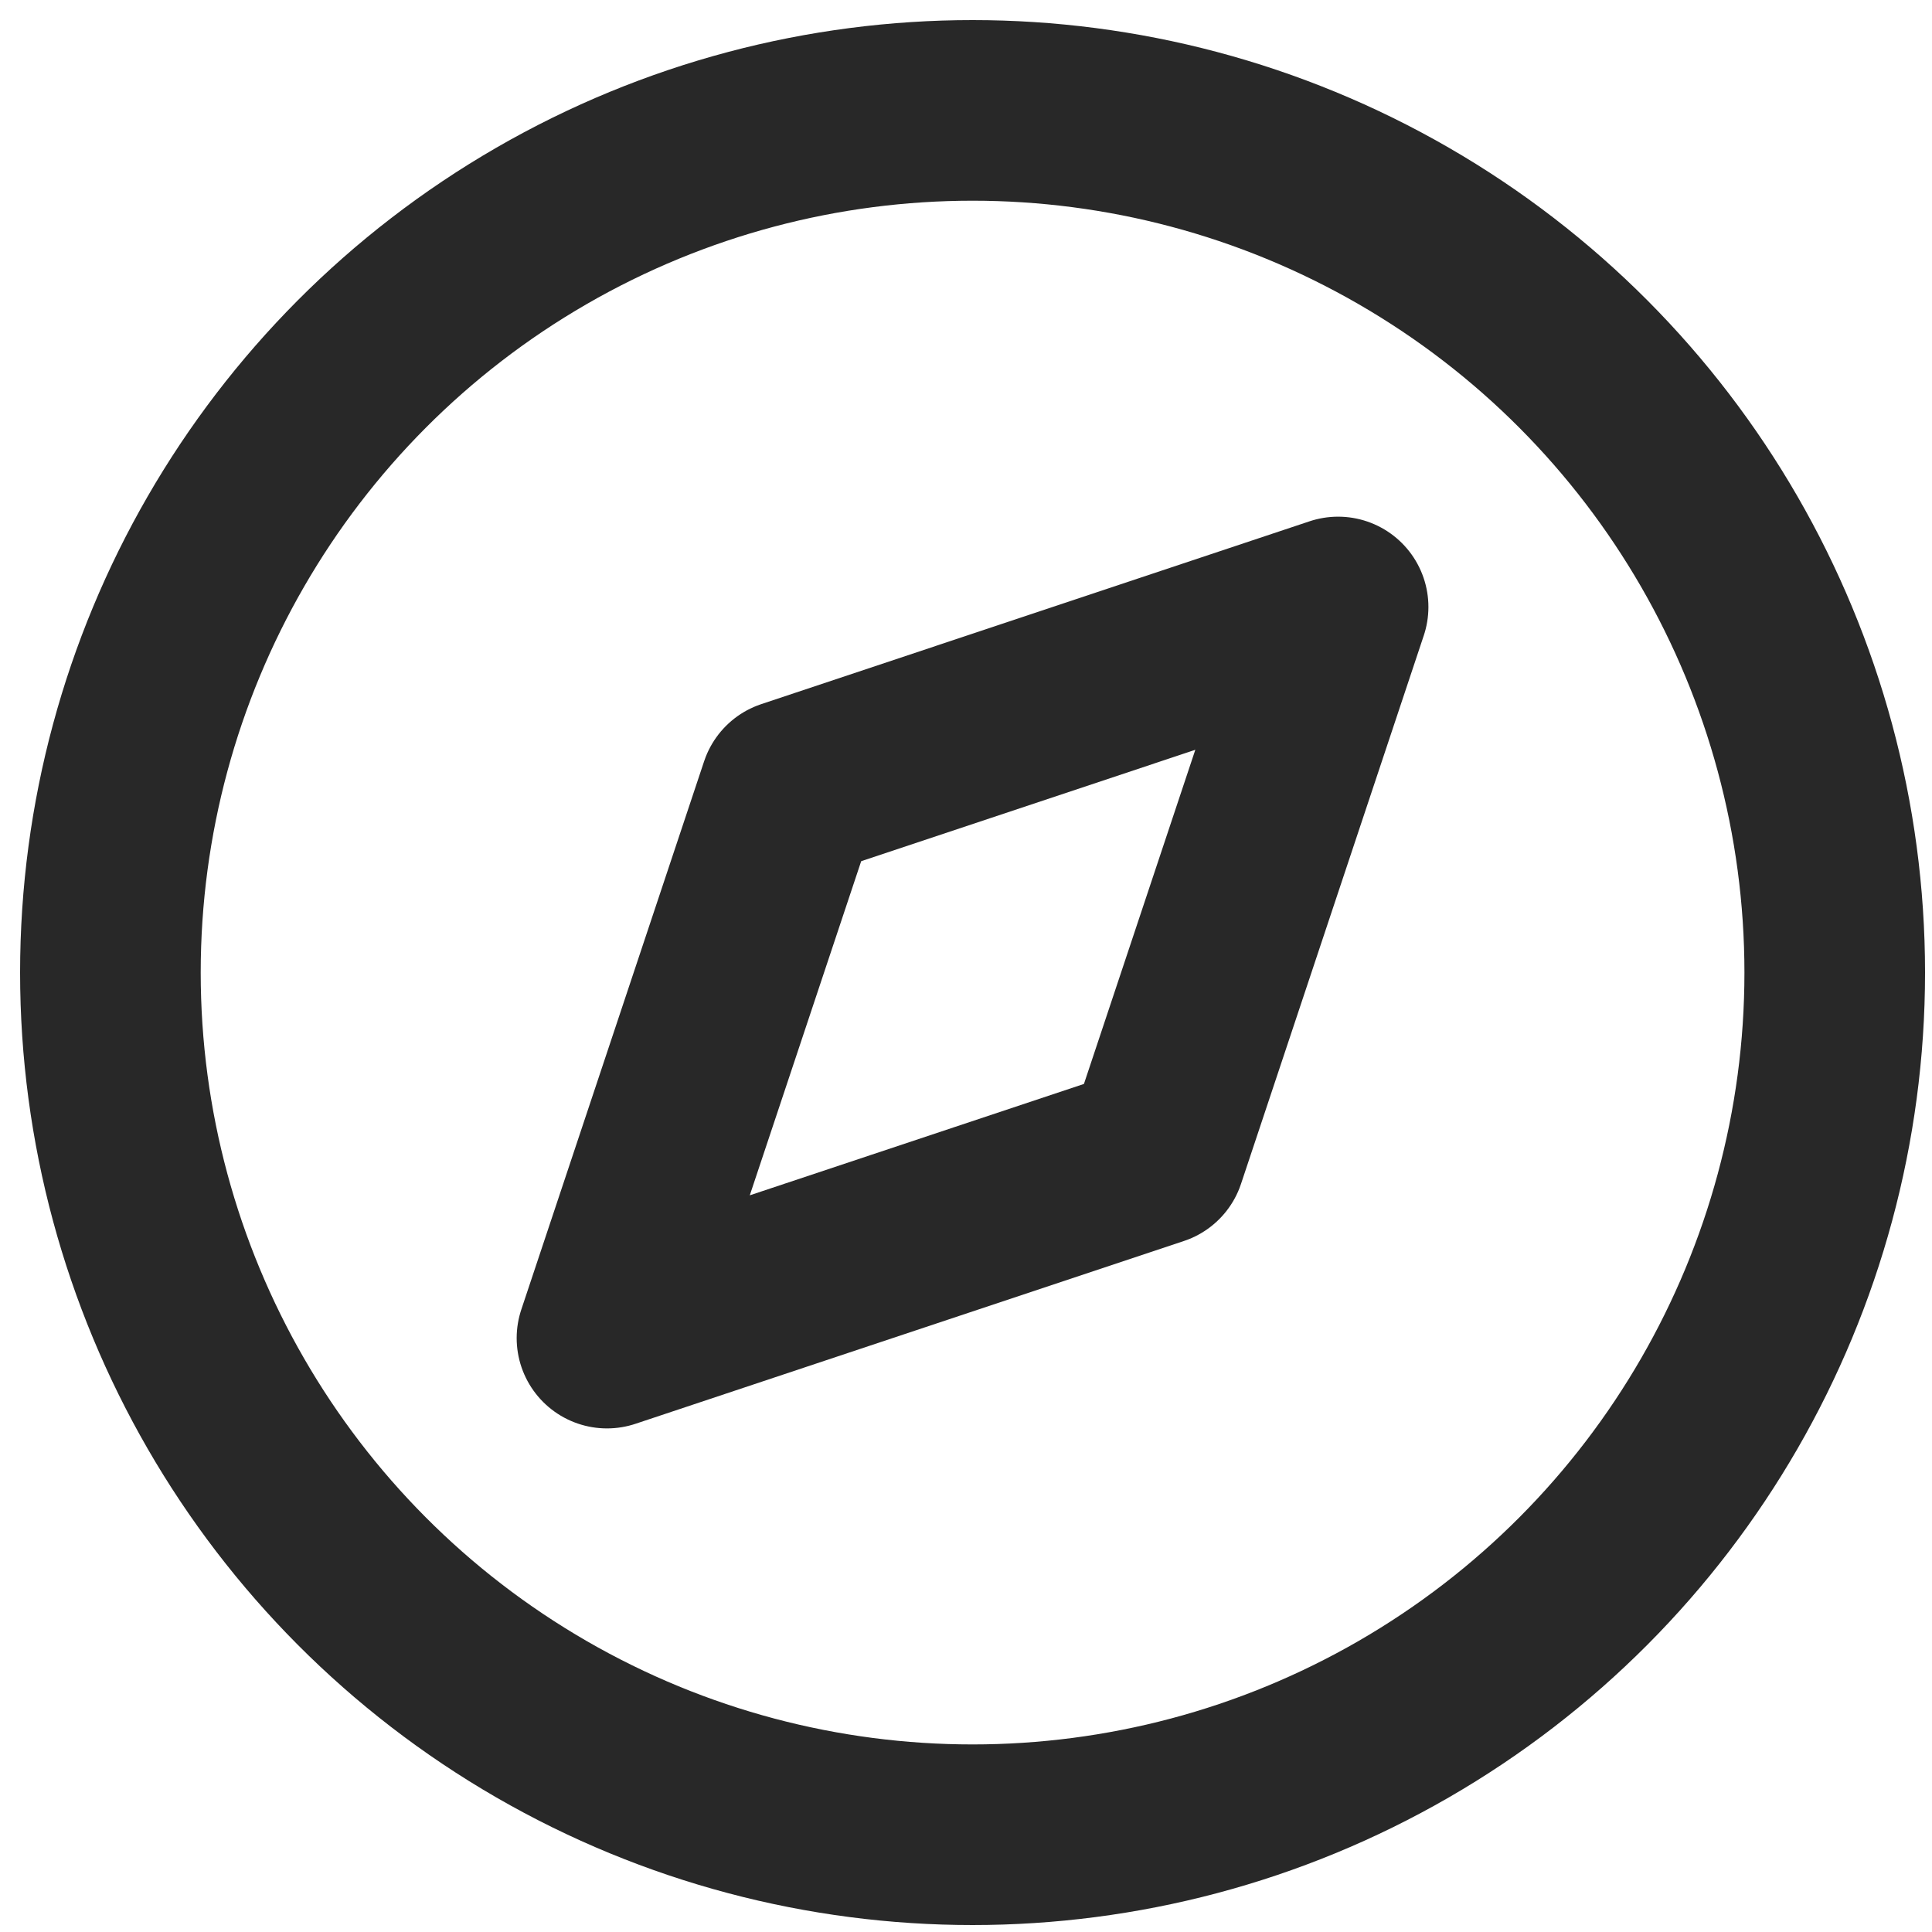 <?xml version="1.0" encoding="UTF-8"?>
<svg width="35px" height="35px" viewBox="0 0 35 35" version="1.1" xmlns="http://www.w3.org/2000/svg" xmlns:xlink="http://www.w3.org/1999/xlink">
    <title>browseIcon</title>
    <g id="Symbols" stroke="none" stroke-width="1" fill="none" fill-rule="evenodd" stroke-linecap="round" stroke-linejoin="round">
        <g id="Header" transform="translate(-452, -119)" stroke="#282828" stroke-width="3.272">
            <g id="browseIcon" transform="translate(454, 121)">
                <circle id="Oval" cx="15.619" cy="15.619" r="15.619"></circle>
                <polygon id="Path" points="22.241 8.996 18.93 18.93 8.996 22.241 12.308 12.308"></polygon>
            </g>
        </g>
    </g>
</svg>